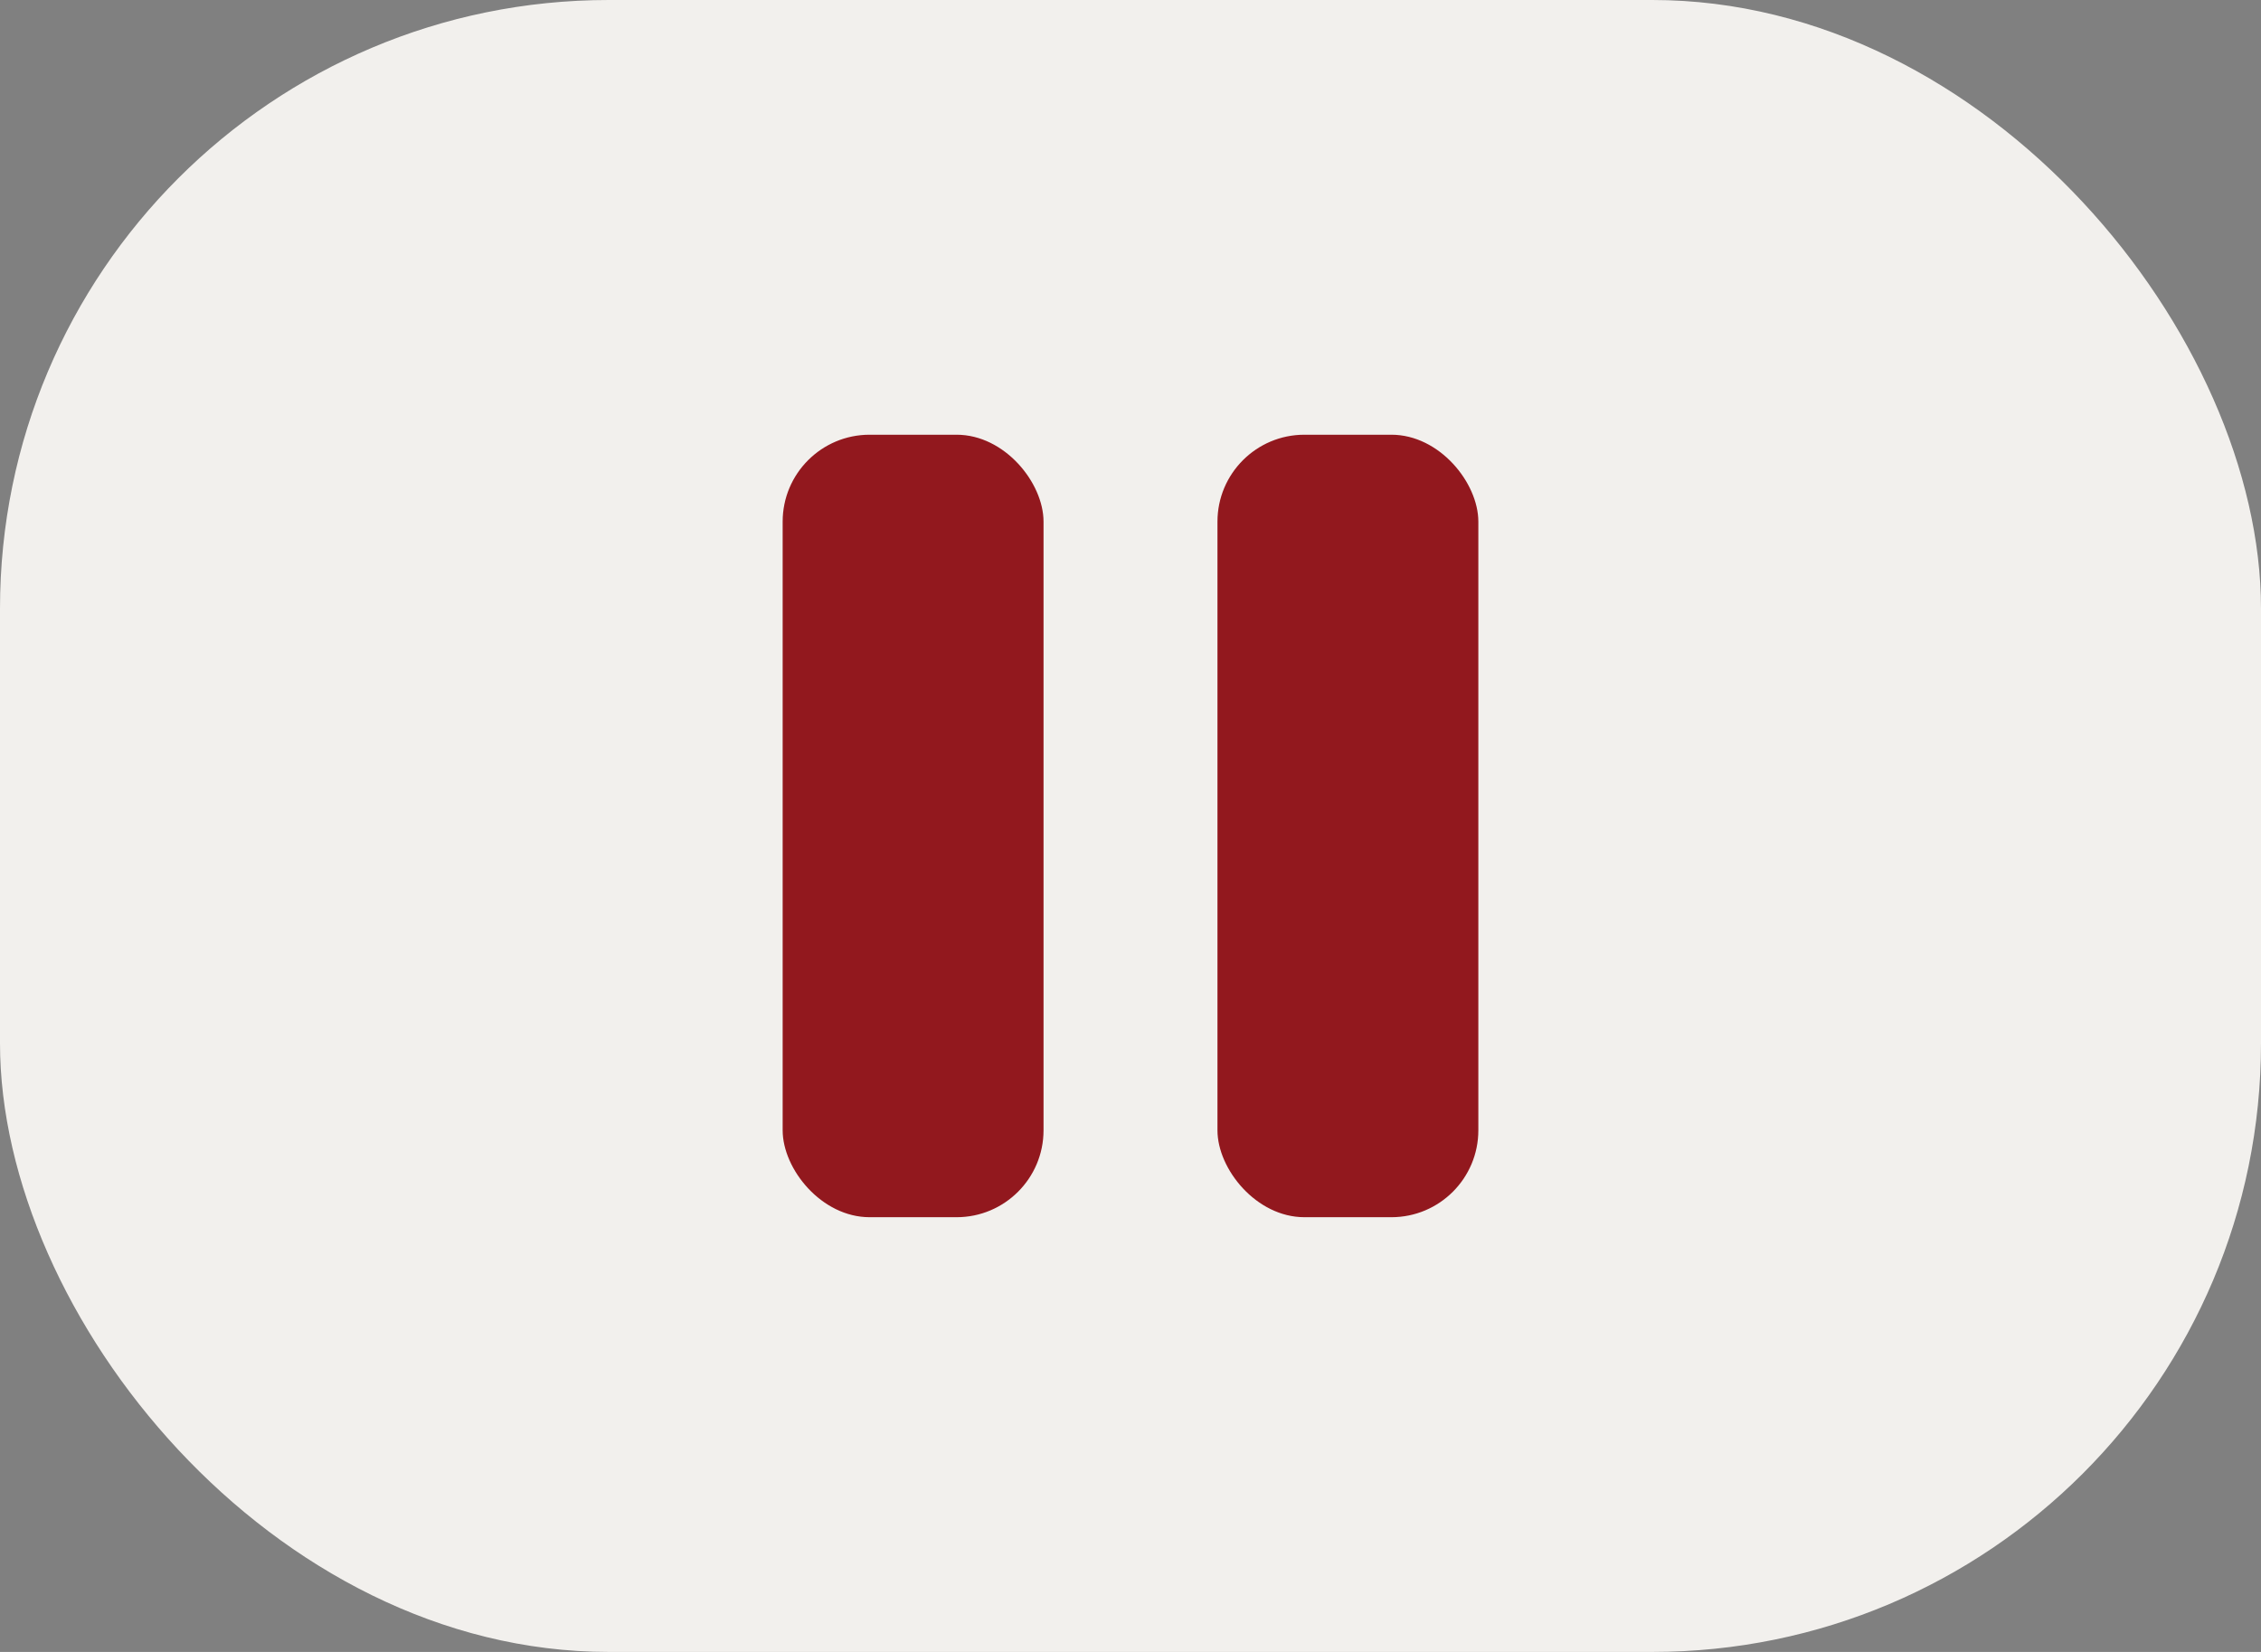<svg xmlns="http://www.w3.org/2000/svg" width="26" height="19"><rect width="100%" height="100%" fill="#808080" stroke="none"/><g data-name="グループ 3095" transform="translate(-830 -635)"><rect width="26" height="19" fill="#f2f0ed" data-name="長方形 2039" rx="7" transform="translate(830 635)"/><rect width="3" height="9" fill="#92181e" data-name="長方形 2040" rx="1" transform="translate(839 640)"/><rect width="3" height="9" fill="#92181e" data-name="長方形 2041" rx="1" transform="translate(844 640)"/></g></svg>
